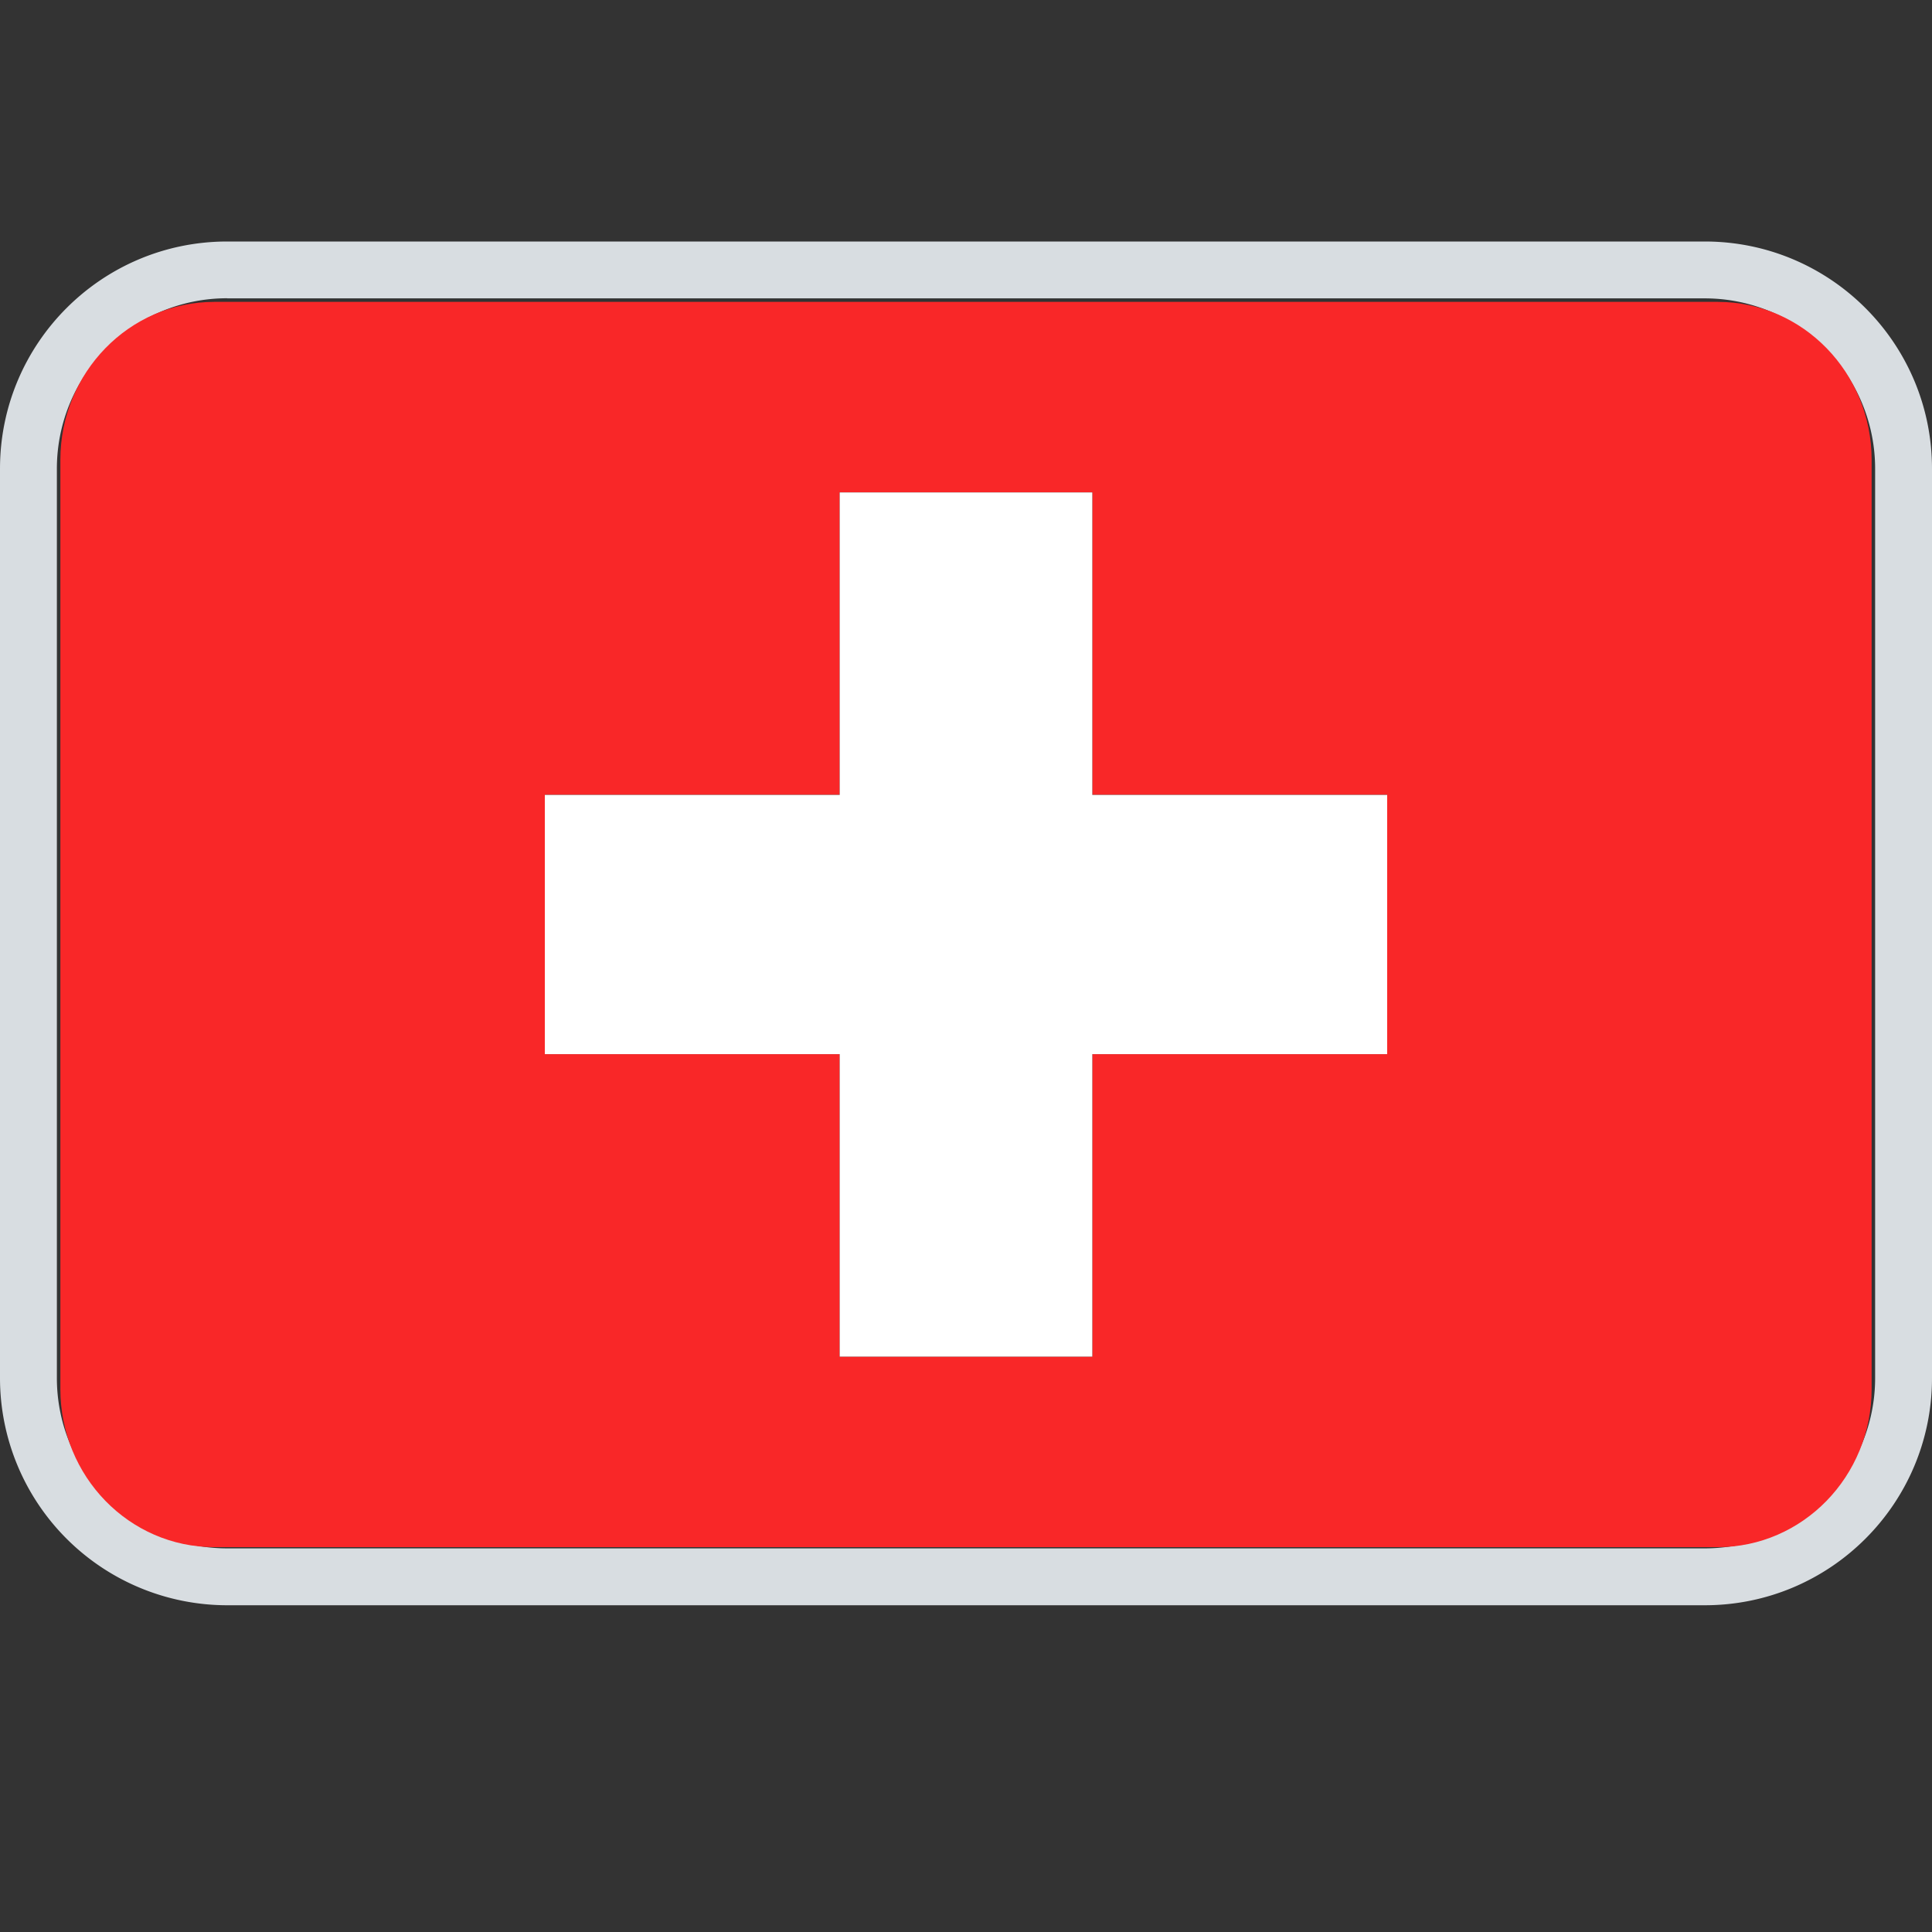 <svg width="16" height="16" viewBox="0 0 16 16" fill="none" xmlns="http://www.w3.org/2000/svg">
    <rect x="0" y="0" width="16" height="16" fill="#333333" stroke="none"/>
    <path fill-rule="evenodd" clip-rule="evenodd" d="M1.882 2h12.236C15.158 2 16 2.843 16 3.882v7.53c0 1.04-.843 1.882-1.882 1.882H1.882A1.882 1.882 0 0 1 0 11.412v-7.53C0 2.842.843 2 1.882 2zm0 .47c-.78 0-1.411.633-1.411 1.412v7.53c0 .78.632 1.411 1.411 1.411h12.236a1.41 1.41 0 0 0 1.411-1.411v-7.53a1.41 1.41 0 0 0-1.411-1.411H1.882z" fill="#D8DDE1"/>
    <g fill-rule="evenodd" clip-rule="evenodd">
        <path d="M14.225 2.5H1.775C1.07 2.5.5 3.086.5 3.808v7.696c0 .723.57 1.309 1.275 1.309h12.45c.704 0 1.275-.586 1.275-1.309V3.808c0-.722-.57-1.308-1.275-1.308zm-2.737 6.23H9.046v2.505H6.954V8.73H4.512V6.582h2.442V4.077h2.092v2.505h2.442V8.73z" fill="#F92728"/>
        <path d="M9.046 4.078H6.954v2.505H4.512V8.73h2.442v2.505h2.092V8.73h2.442V6.583H9.046V4.078z" fill="#fff"/>
    </g>
</svg>
